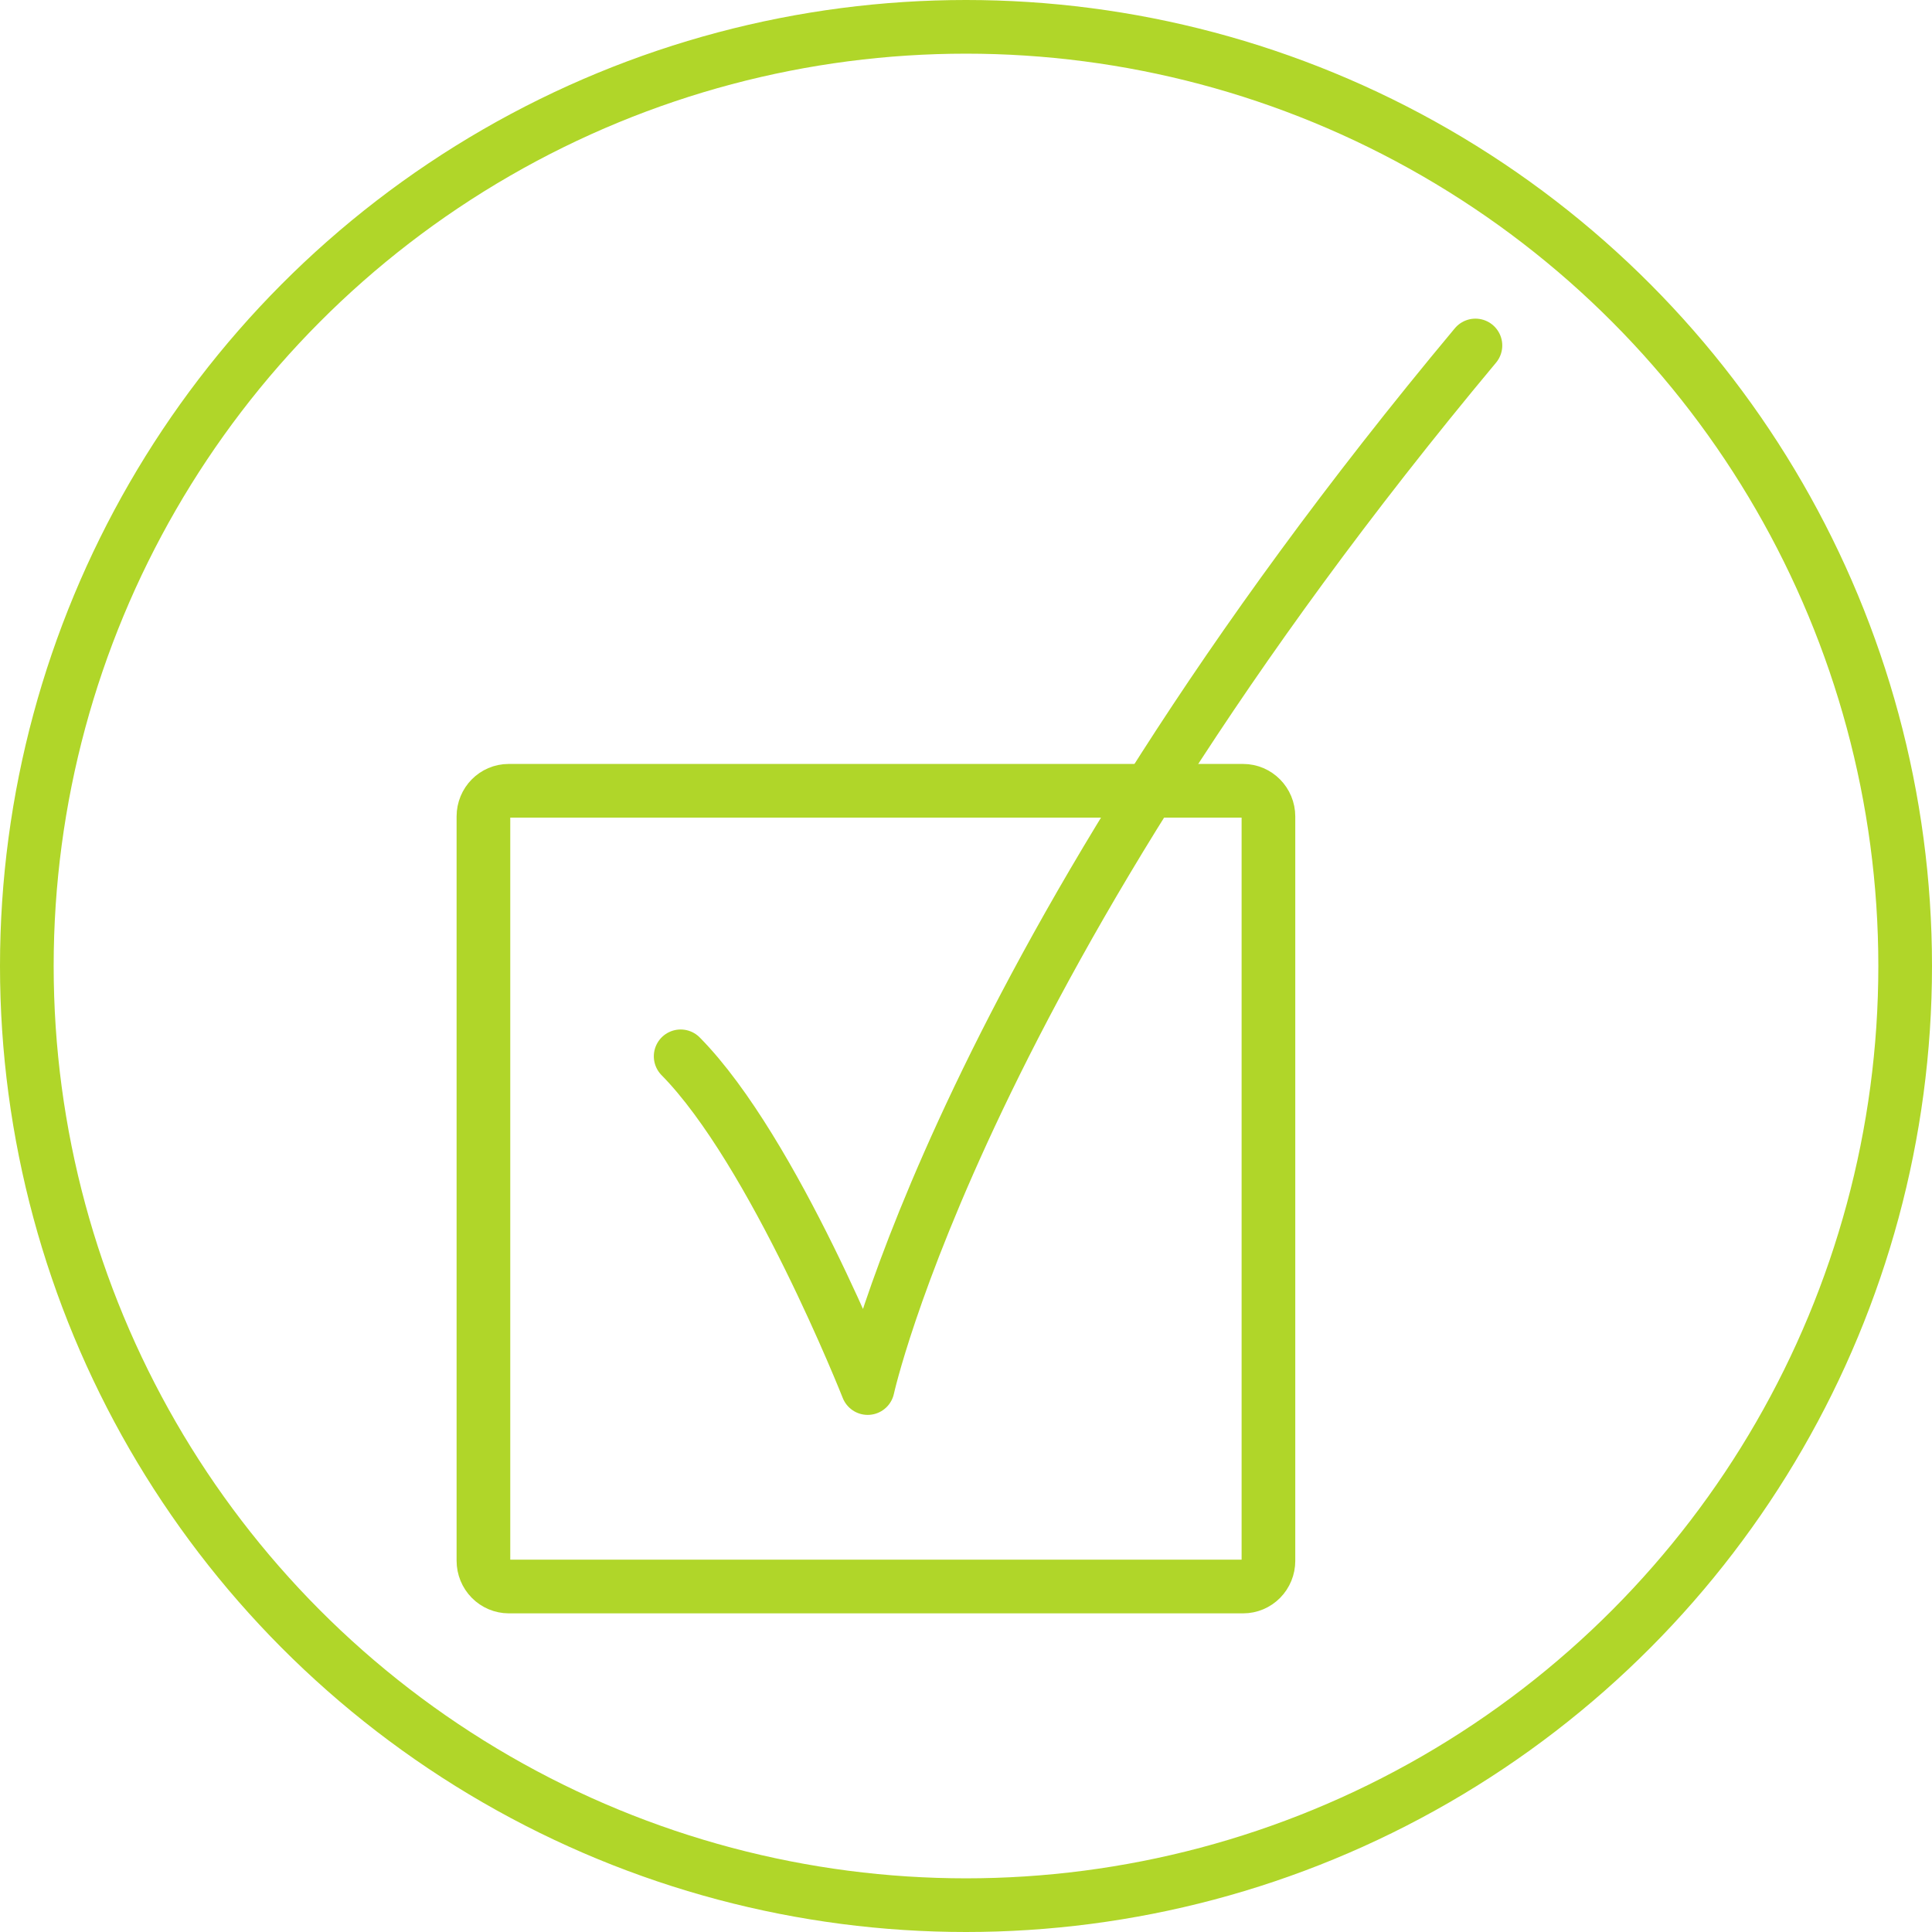<?xml version="1.0" encoding="UTF-8"?> <svg xmlns="http://www.w3.org/2000/svg" width="72" height="72" viewBox="0 0 72 72" fill="none"><path d="M54.985 12.875C35.82 35.834 32.336 51.729 32.336 51.729C32.336 51.729 28.851 42.899 25.366 39.366" stroke="#B0D629" stroke-width="2" stroke-linecap="round" stroke-linejoin="round"></path><path d="M18.956 29.47H46.327C46.847 29.47 47.271 29.9 47.271 30.429V58.169C47.271 58.422 47.172 58.666 46.995 58.845C46.818 59.024 46.579 59.125 46.33 59.125H18.96C18.71 59.124 18.47 59.023 18.293 58.843C18.116 58.663 18.016 58.419 18.016 58.165V30.426C18.016 29.898 18.436 29.47 18.956 29.47Z" stroke="#B0D629" stroke-width="2" stroke-linecap="round" stroke-linejoin="round"></path><circle cx="36" cy="36" r="35" stroke="#B0D629" stroke-width="2"></circle></svg> 